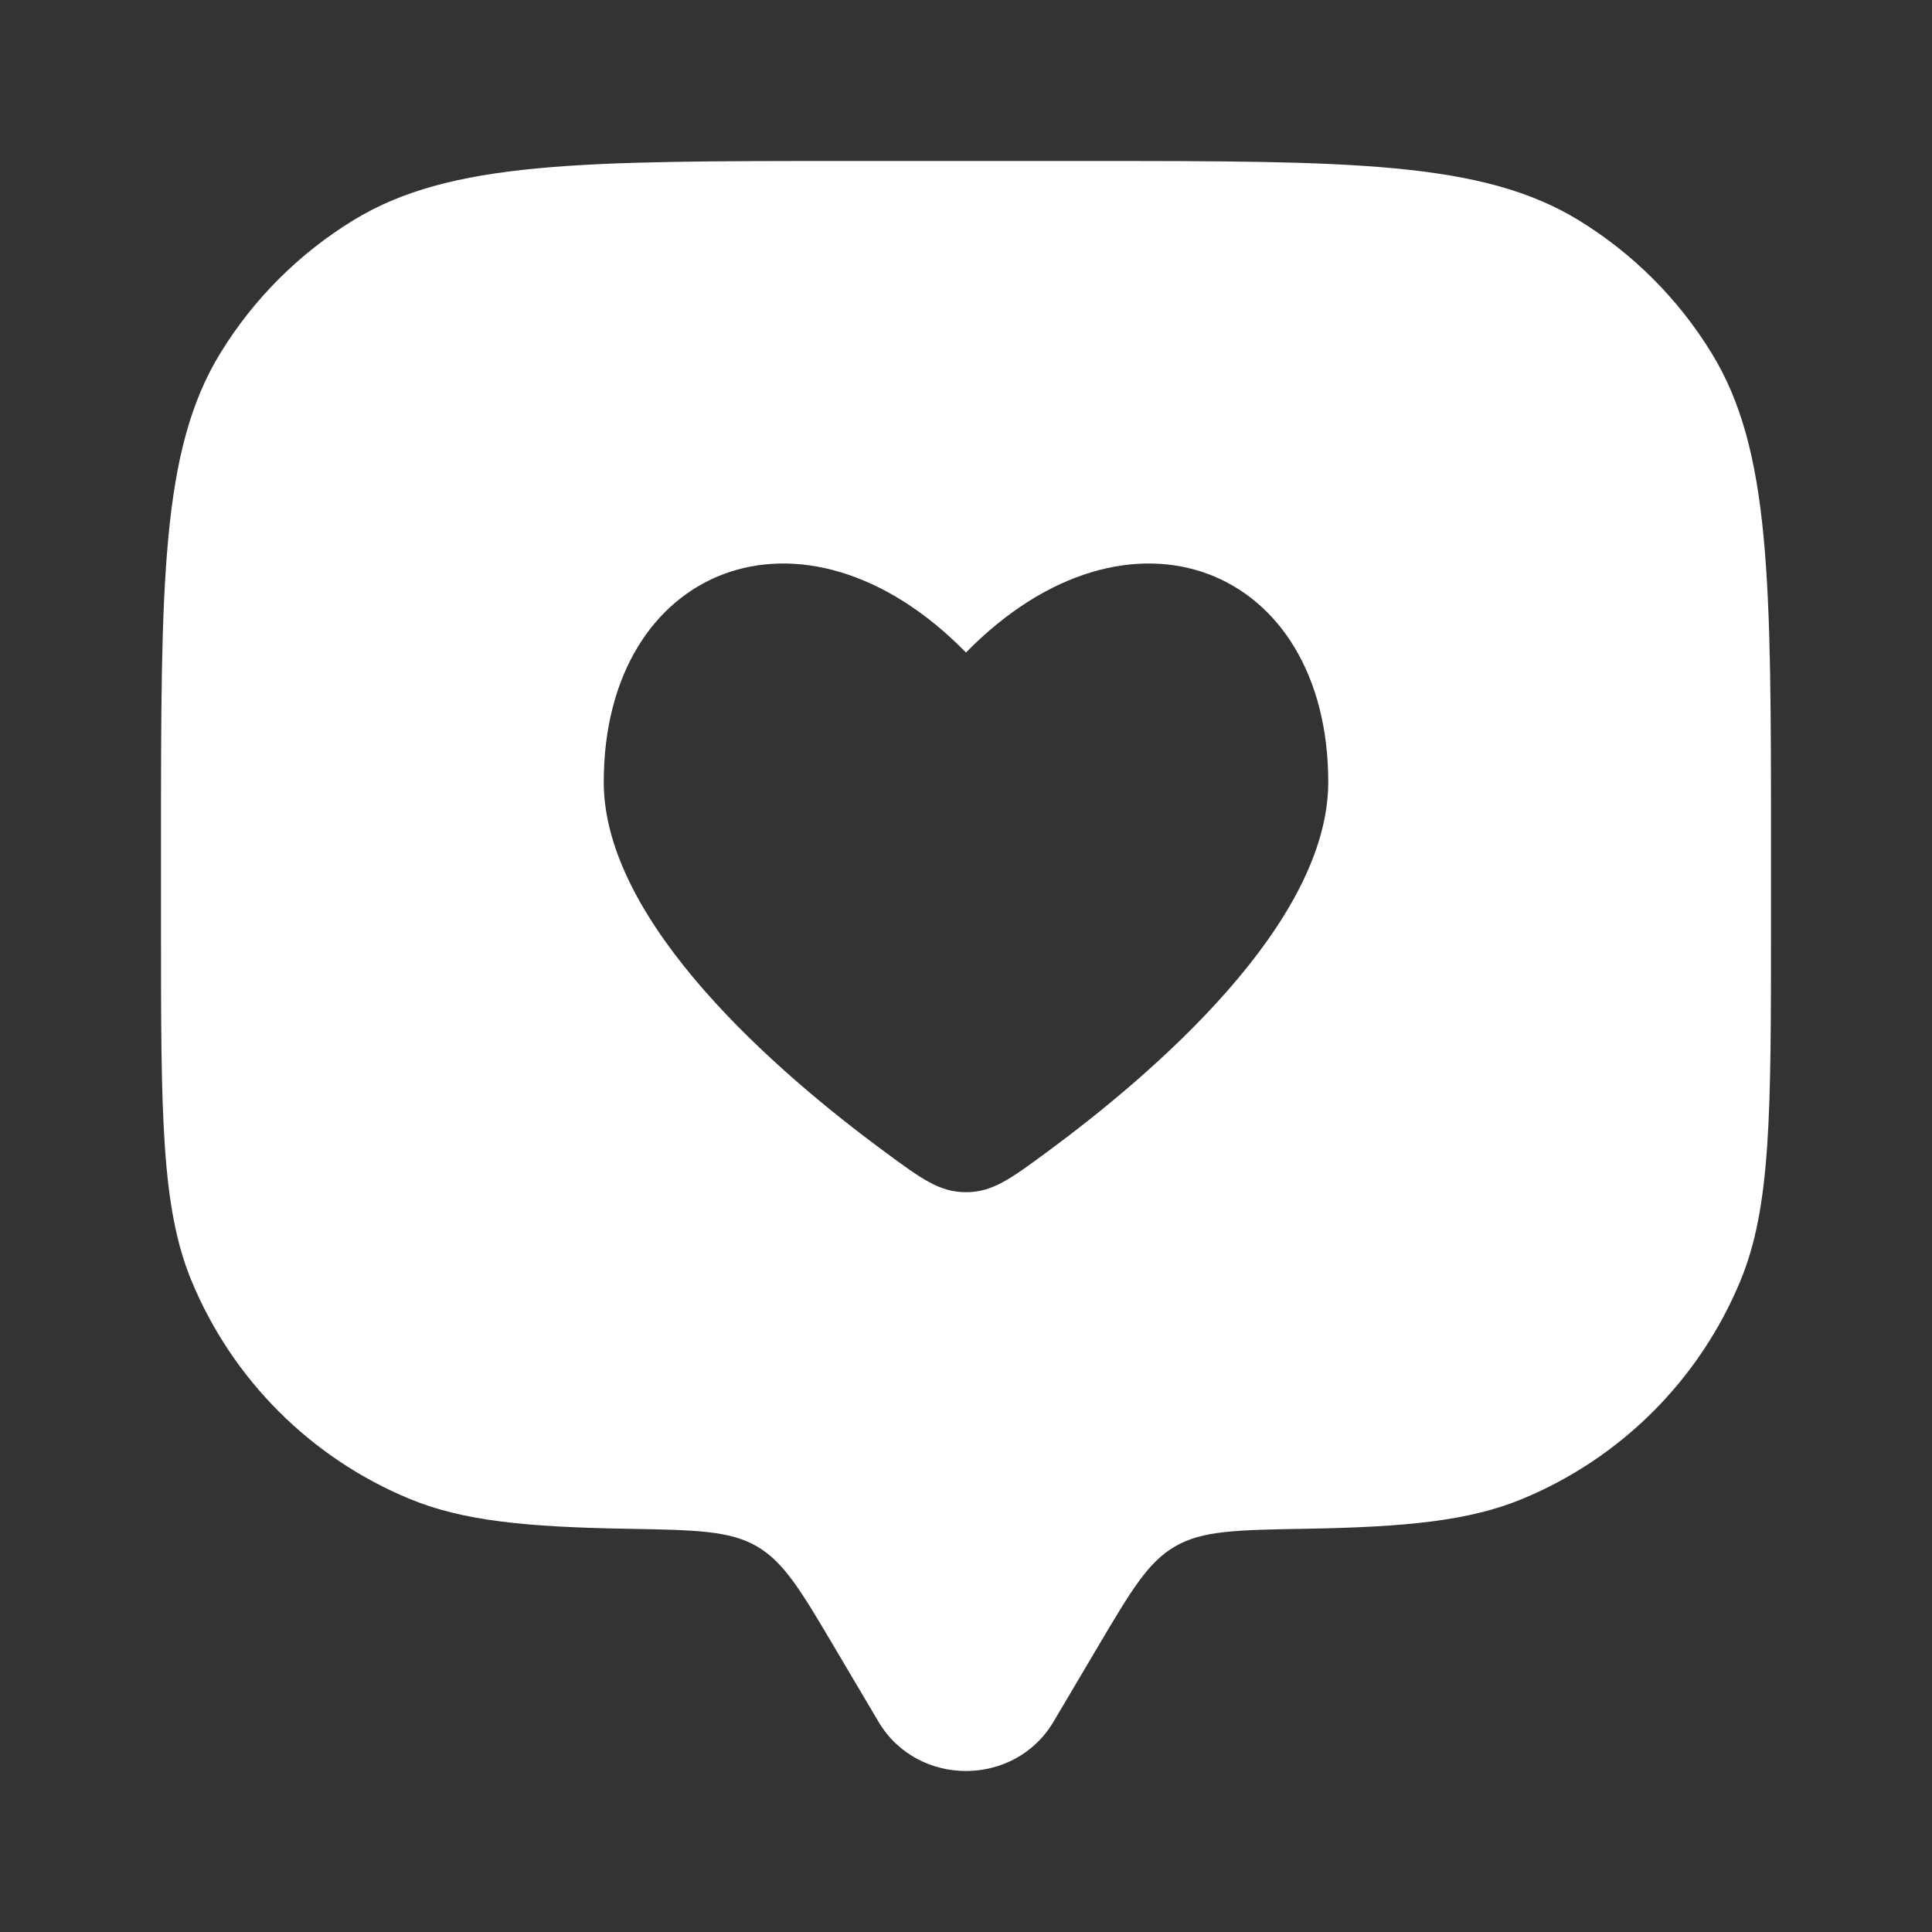 <?xml version="1.0" encoding="utf-8"?>
<svg xmlns="http://www.w3.org/2000/svg" fill="none" height="100%" overflow="visible" preserveAspectRatio="none" style="display: block;" viewBox="0 0 120 120" width="100%">
<rect x="0" y="0" width="120" height="120" fill="#333333" stroke="none"/>
<g id="solar:chat-square-like-bold">
<path clip-rule="evenodd" d="M65.435 106.94L68.145 102.36C70.245 98.81 71.295 97.03 72.985 96.05C74.675 95.065 76.8 95.03 81.05 94.955C87.33 94.85 91.265 94.465 94.565 93.095C97.598 91.839 100.354 89.997 102.676 87.676C104.997 85.354 106.839 82.598 108.095 79.565C110 74.975 110 69.15 110 57.5V52.5C110 36.135 110 27.95 106.315 21.94C104.255 18.576 101.428 15.747 98.065 13.685C92.05 10 83.865 10 67.5 10H52.5C36.135 10 27.95 10 21.94 13.685C18.576 15.745 15.747 18.572 13.685 21.935C10 27.95 10 36.14 10 52.5V57.5C10 69.15 10 74.975 11.9 79.565C13.157 82.599 14.999 85.355 17.322 87.676C19.644 89.998 22.401 91.839 25.435 93.095C28.735 94.465 32.67 94.845 38.95 94.955C43.2 95.03 45.325 95.065 47.015 96.05C48.7 97.03 49.755 98.805 51.855 102.36L54.565 106.94C56.98 111.02 63.015 111.02 65.435 106.94ZM37.5 48.575C37.5 57.335 48.315 66.65 54.95 71.54C57.22 73.215 58.355 74.05 60 74.05C61.645 74.05 62.78 73.215 65.05 71.54C71.685 66.65 82.5 57.34 82.5 48.575C82.5 35.19 70.125 30.19 60 40.53C49.875 30.19 37.5 35.19 37.5 48.575Z" fill="white" fill-rule="evenodd" id="Vector"/>
</g>
</svg>